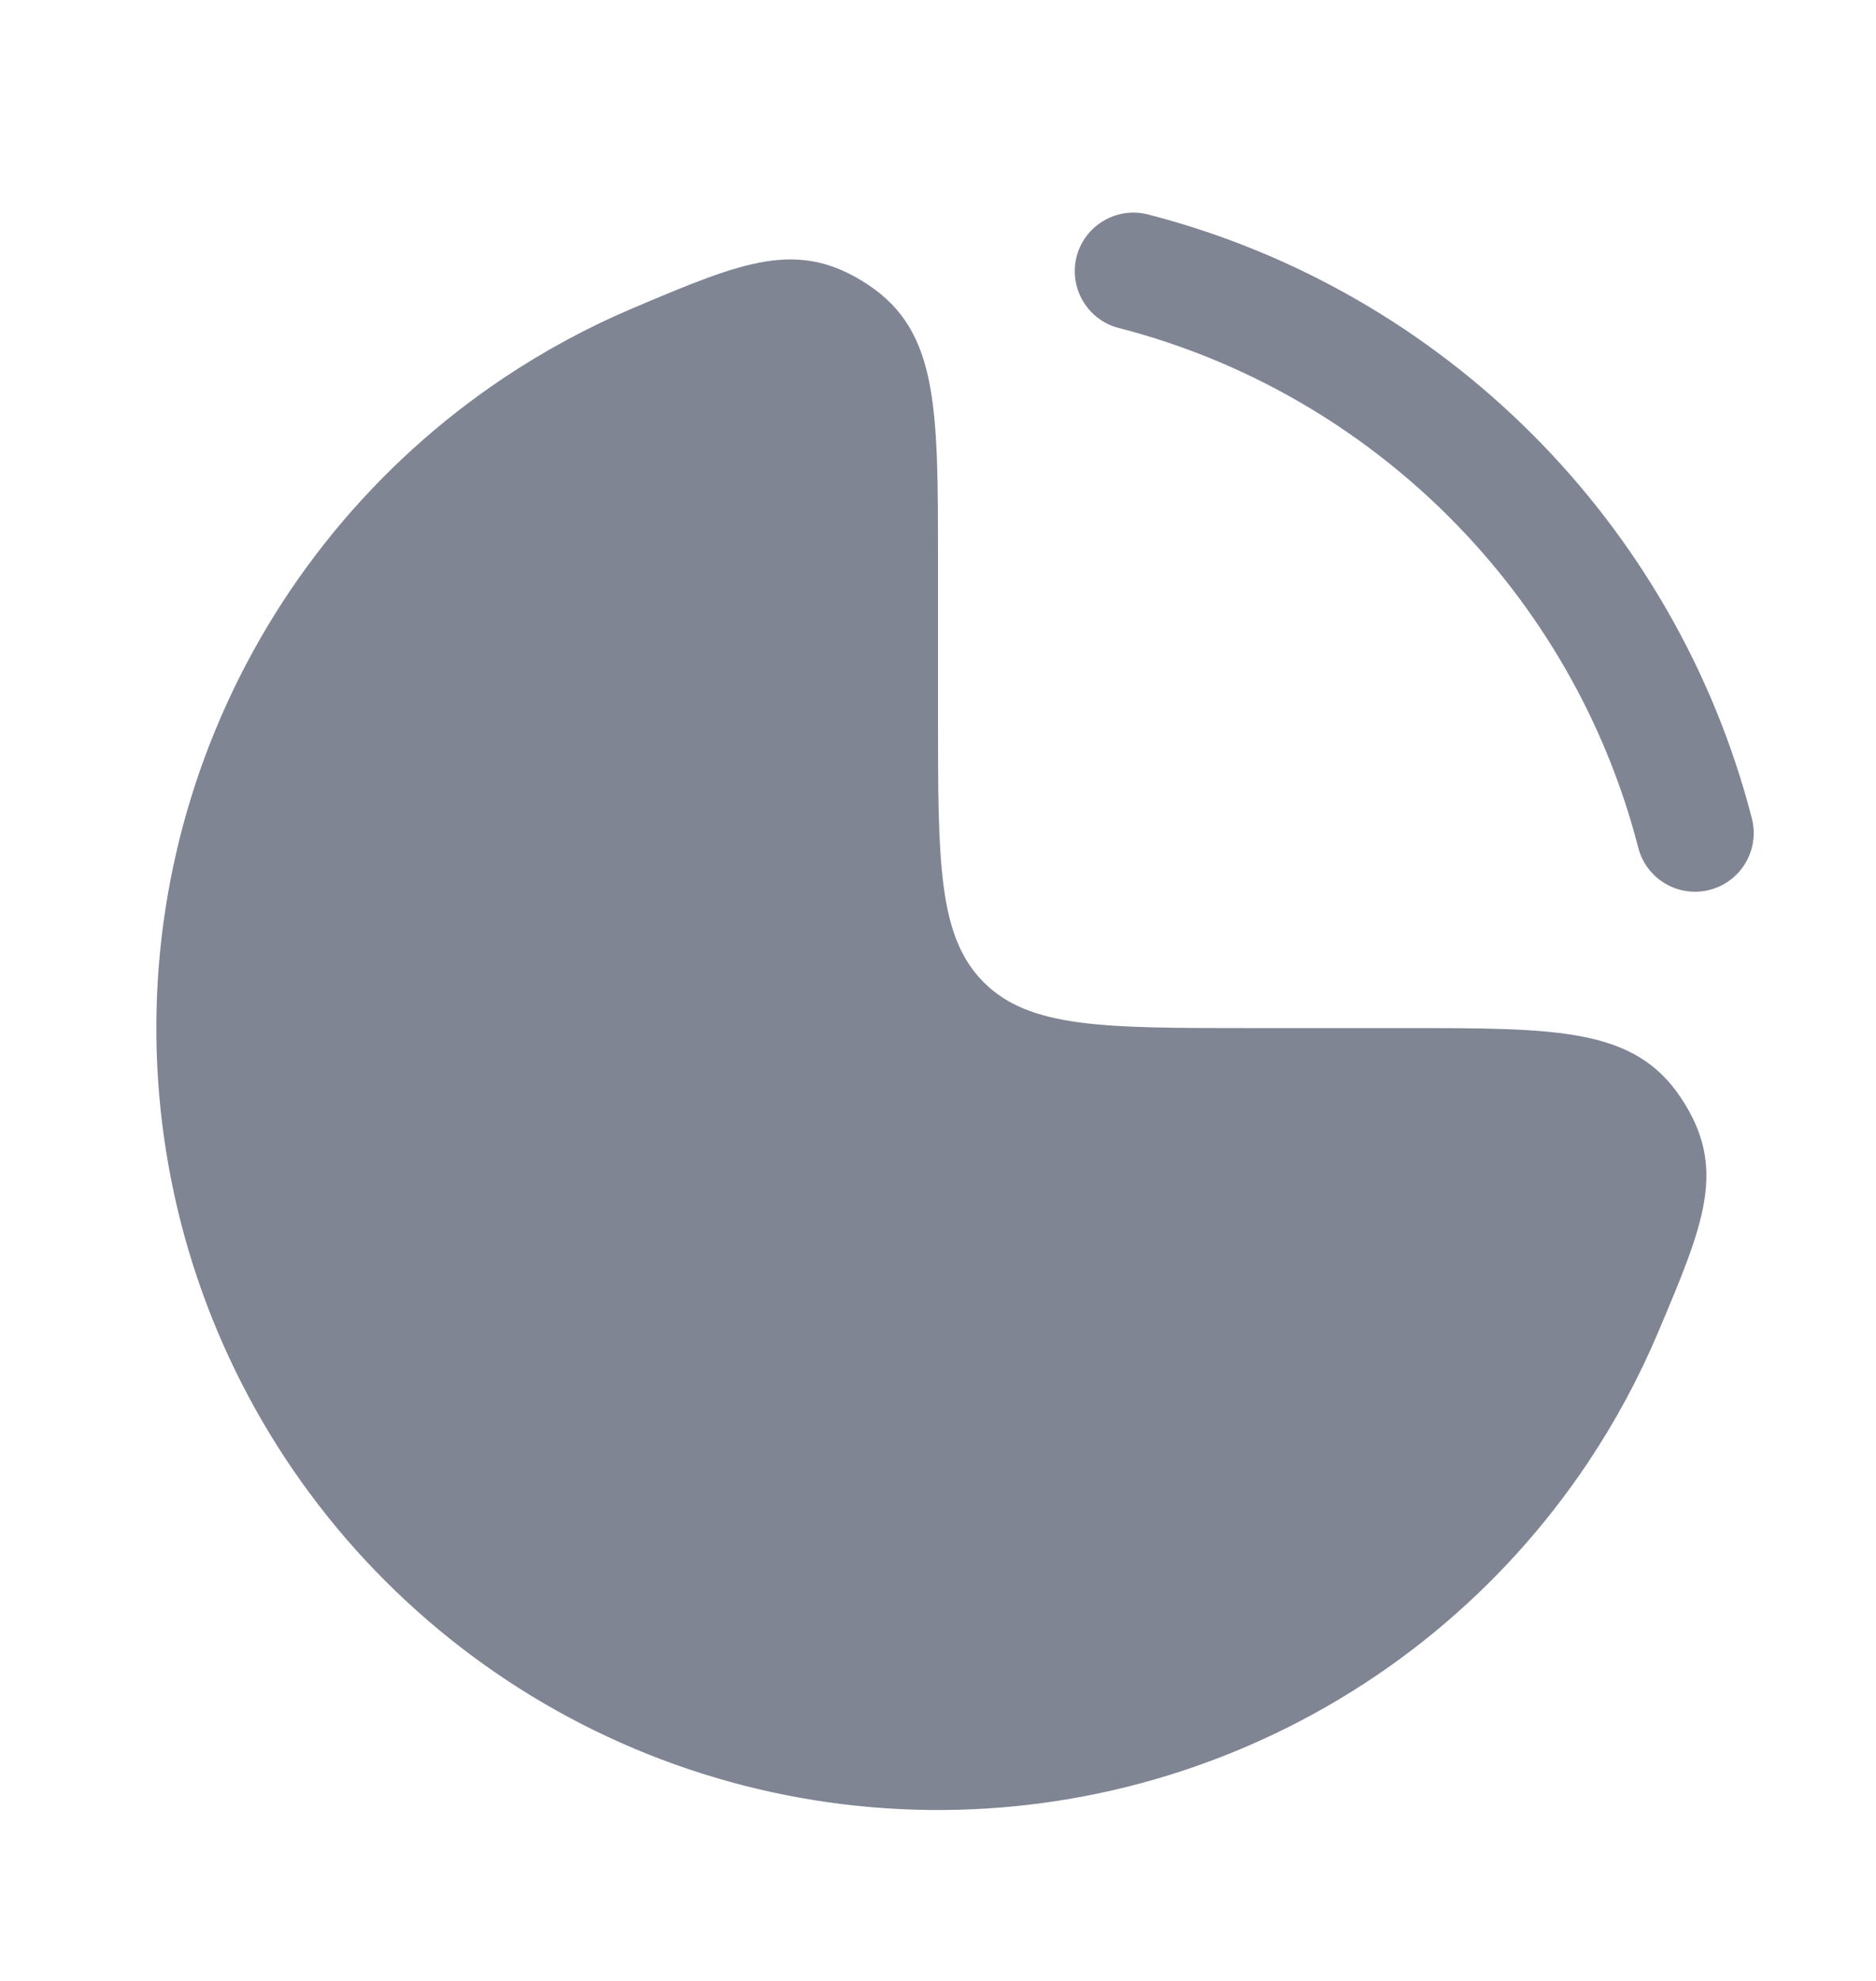 <svg width="18" height="19" viewBox="0 0 18 19" fill="none" xmlns="http://www.w3.org/2000/svg">
<path d="M4.833 3.625C5.228 3.361 5.646 3.136 6.079 2.953C7.132 2.508 7.658 2.286 8.329 2.731C9 3.176 9 3.904 9 5.361V6.861C9 8.275 9 8.982 9.439 9.422C9.879 9.861 10.586 9.861 12 9.861H13.5C14.957 9.861 15.685 9.861 16.13 10.532C16.575 11.204 16.353 11.73 15.908 12.782C15.725 13.215 15.5 13.633 15.236 14.028C14.412 15.261 13.241 16.223 11.87 16.79C10.5 17.358 8.992 17.506 7.537 17.217C6.082 16.928 4.746 16.213 3.697 15.164C2.648 14.116 1.933 12.779 1.644 11.324C1.355 9.869 1.503 8.361 2.071 6.991C2.639 5.621 3.6 4.449 4.833 3.625Z" fill="#808594"/>
<path fill-rule="evenodd" clip-rule="evenodd" d="M10.33 2.461C10.408 2.161 10.714 1.98 11.015 2.057C13.849 2.786 16.079 5.016 16.809 7.85C16.886 8.151 16.705 8.458 16.404 8.535C16.103 8.613 15.796 8.431 15.719 8.131C15.092 5.694 13.172 3.774 10.735 3.146C10.434 3.069 10.253 2.762 10.33 2.461Z" fill="#808594"/>
</svg>
